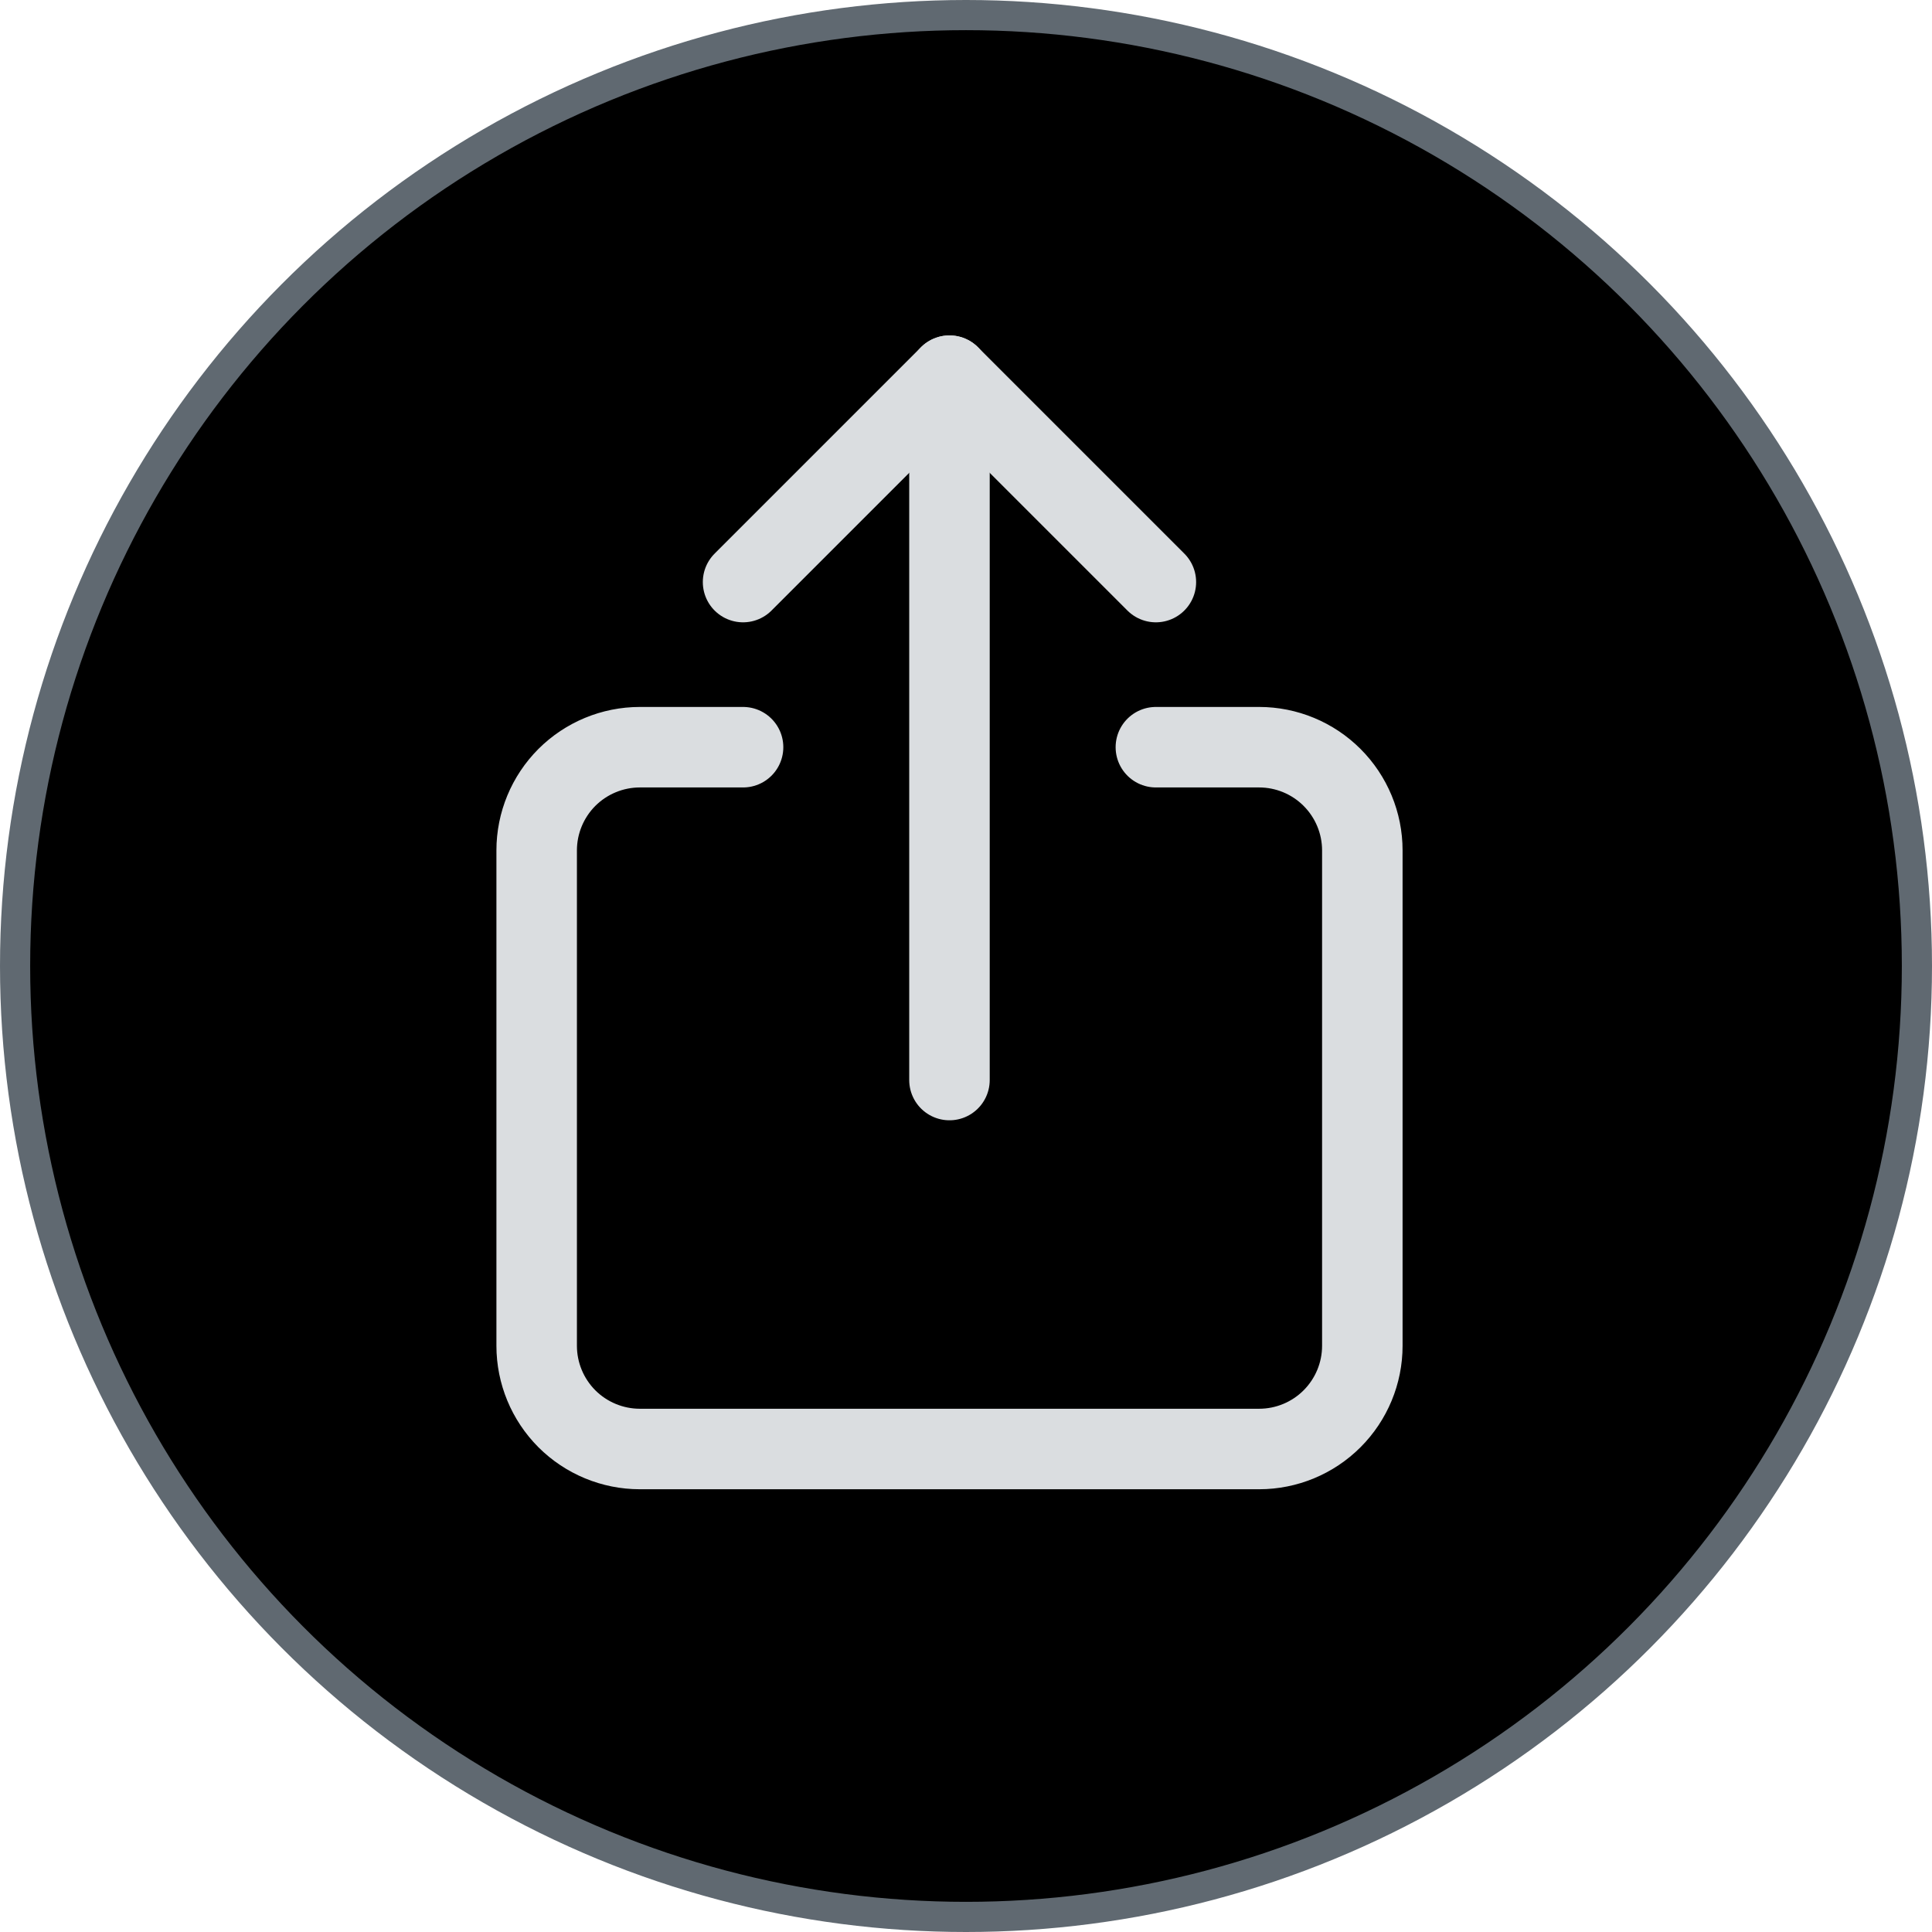 <svg xmlns="http://www.w3.org/2000/svg" width="36" height="36" viewBox="0 0 36 36" fill="none">
  <circle cx="18" cy="18" r="17.719" fill="black" stroke="#606971" stroke-width="0.562"/>
  <path d="M21.538 13.923H23.462C23.972 13.923 24.461 14.126 24.821 14.486C25.182 14.847 25.385 15.336 25.385 15.846V25.077C25.385 25.587 25.182 26.076 24.821 26.437C24.461 26.797 23.972 27 23.462 27H11.923C11.413 27 10.924 26.797 10.563 26.437C10.203 26.076 10 25.587 10 25.077V15.846C10 15.336 10.203 14.847 10.563 14.486C10.924 14.126 11.413 13.923 11.923 13.923H13.846" stroke="#DADDE0" stroke-width="1.5" stroke-linecap="round" stroke-linejoin="round"/>
  <path d="M21.538 10.846L17.692 7L13.846 10.846" stroke="#DADDE0" stroke-width="1.5" stroke-linecap="round" stroke-linejoin="round"/>
  <path d="M17.692 20.125V7" stroke="#DADDE0" stroke-width="1.5" stroke-linecap="round" stroke-linejoin="round"/>
</svg>
